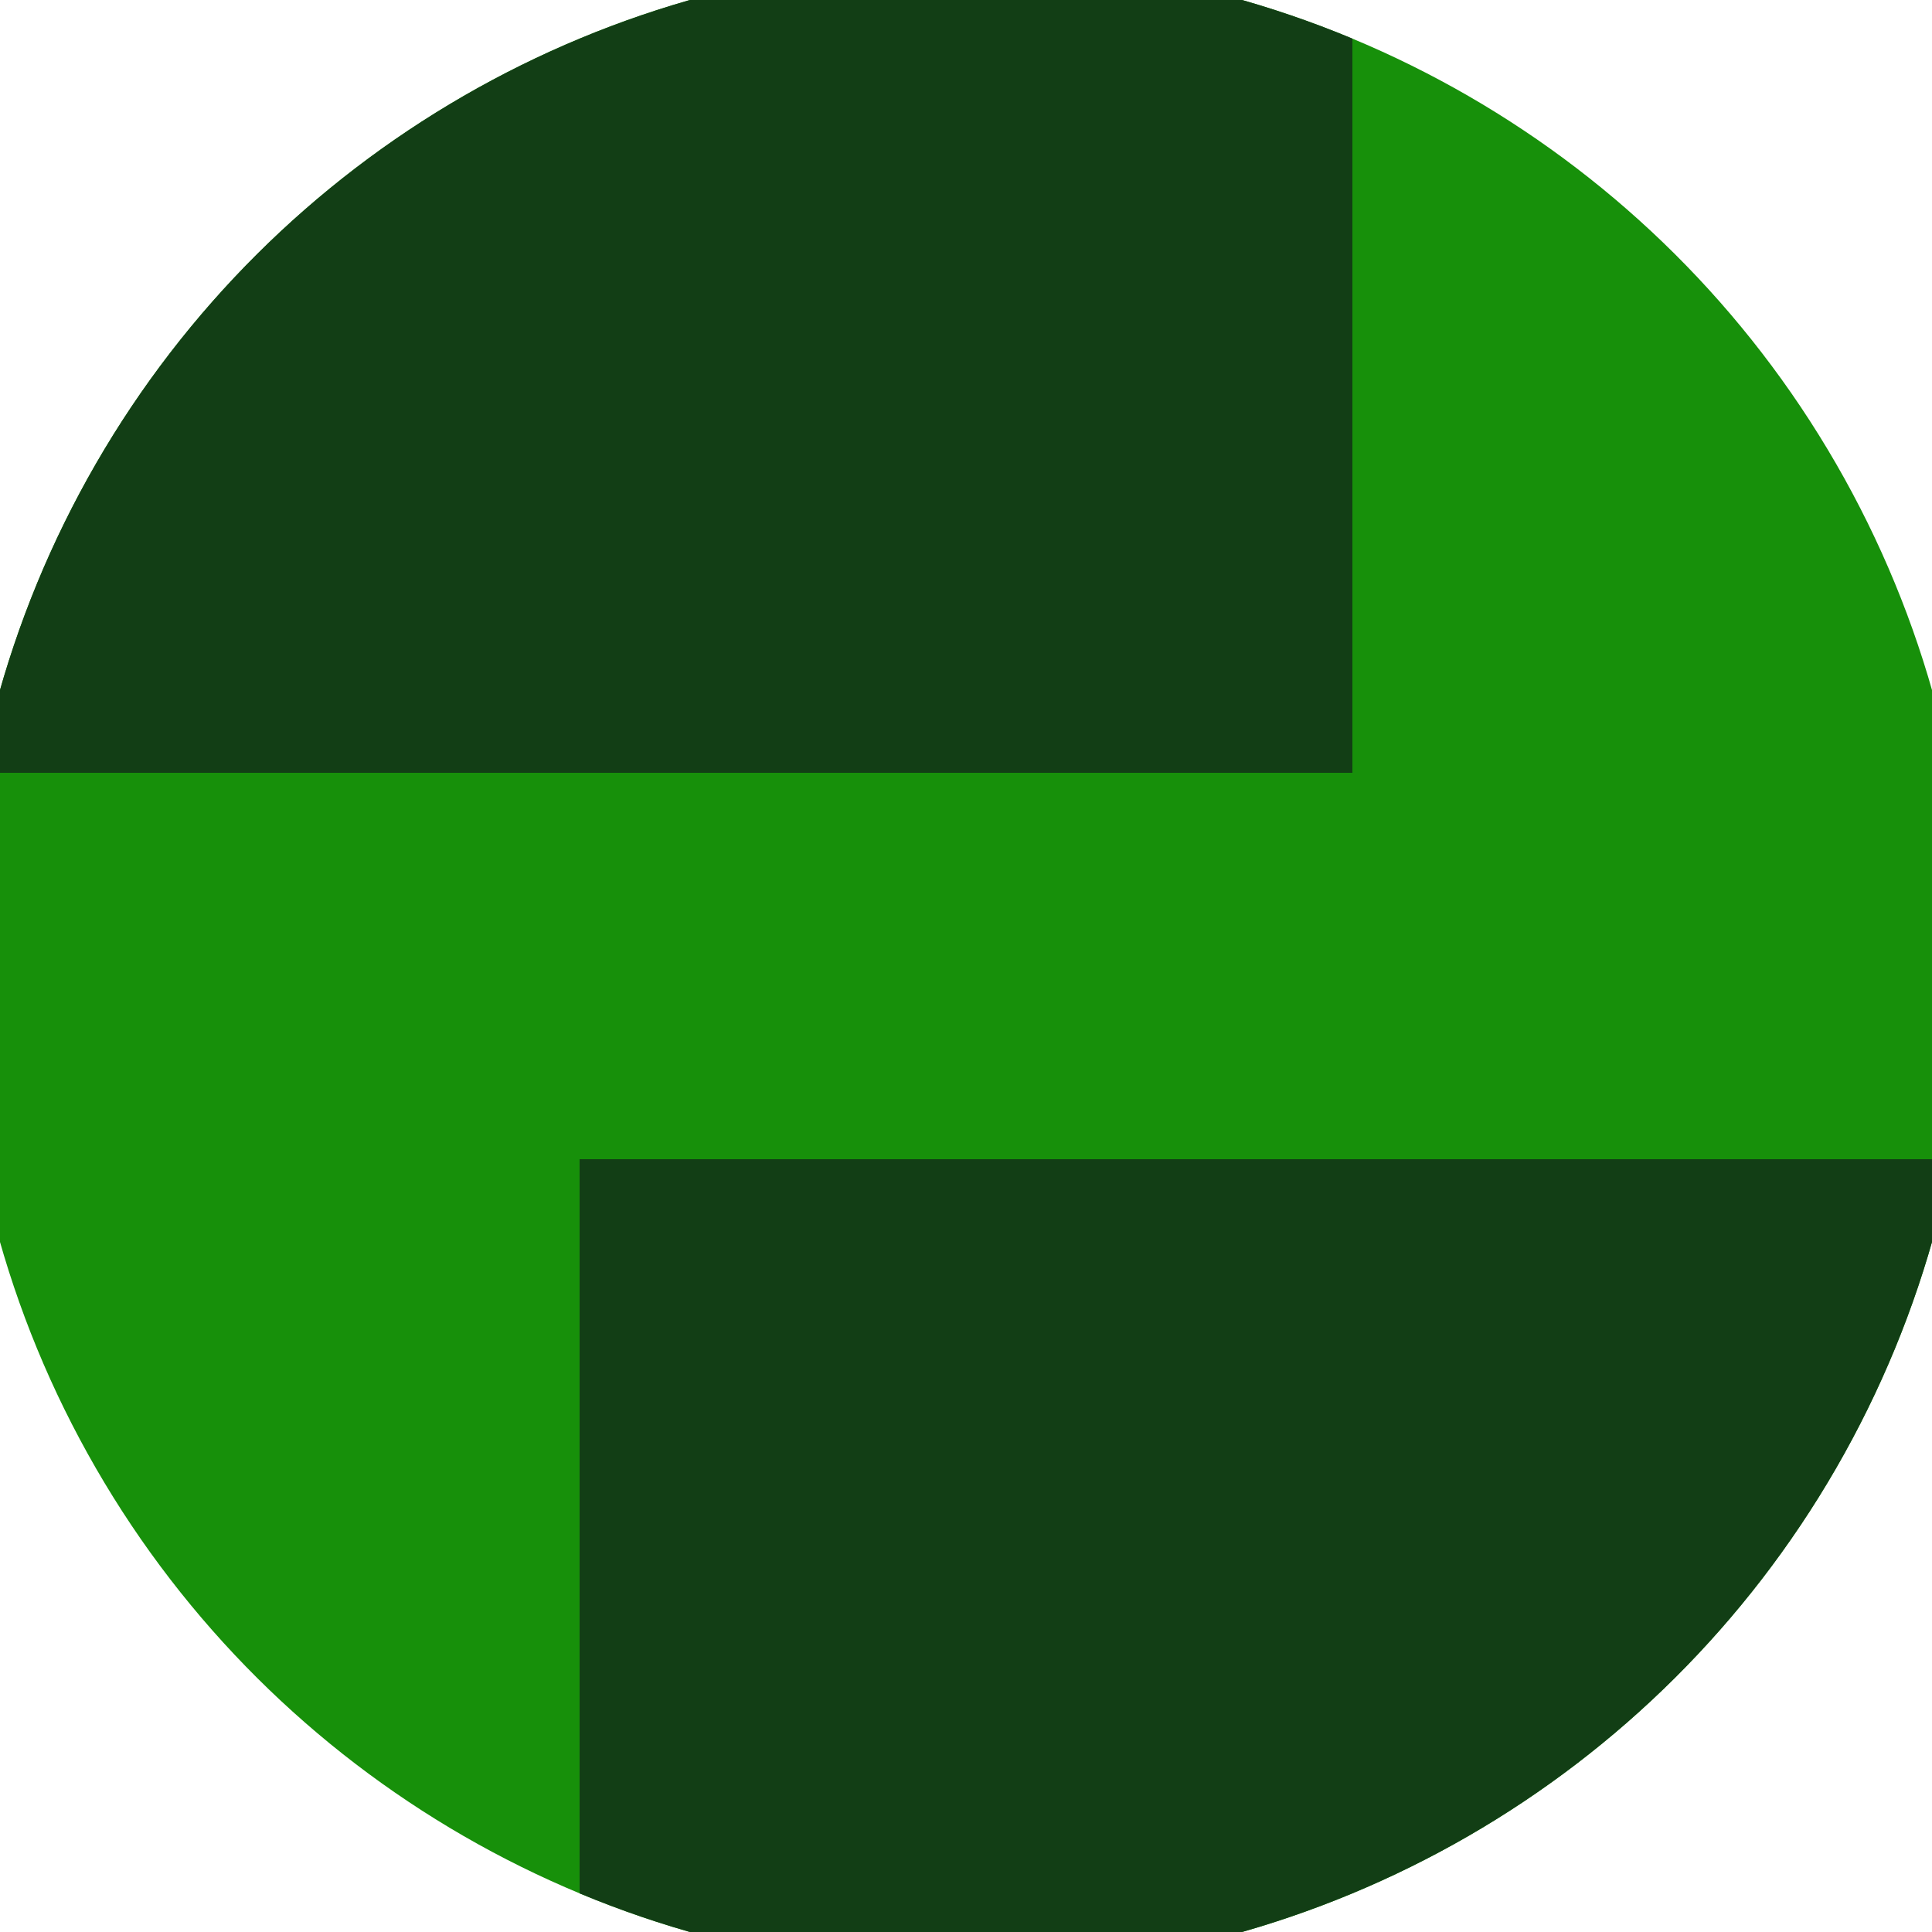 <svg xmlns="http://www.w3.org/2000/svg" width="128" height="128" viewBox="0 0 100 100" shape-rendering="geometricPrecision">
                            <defs>
                                <clipPath id="clip">
                                    <circle cx="50" cy="50" r="52" />
                                    <!--<rect x="0" y="0" width="100" height="100"/>-->
                                </clipPath>
                            </defs>
                            <g transform="rotate(90 50 50)">
                            <rect x="0" y="0" width="100" height="100" fill="#17900a" clip-path="url(#clip)"/><path d="M 0 30 H 40 V 100 H 0 Z" fill="#123e15" clip-path="url(#clip)"/><path d="M 60 0 V 70 H 100 V 0 Z" fill="#123e15" clip-path="url(#clip)"/></g></svg>